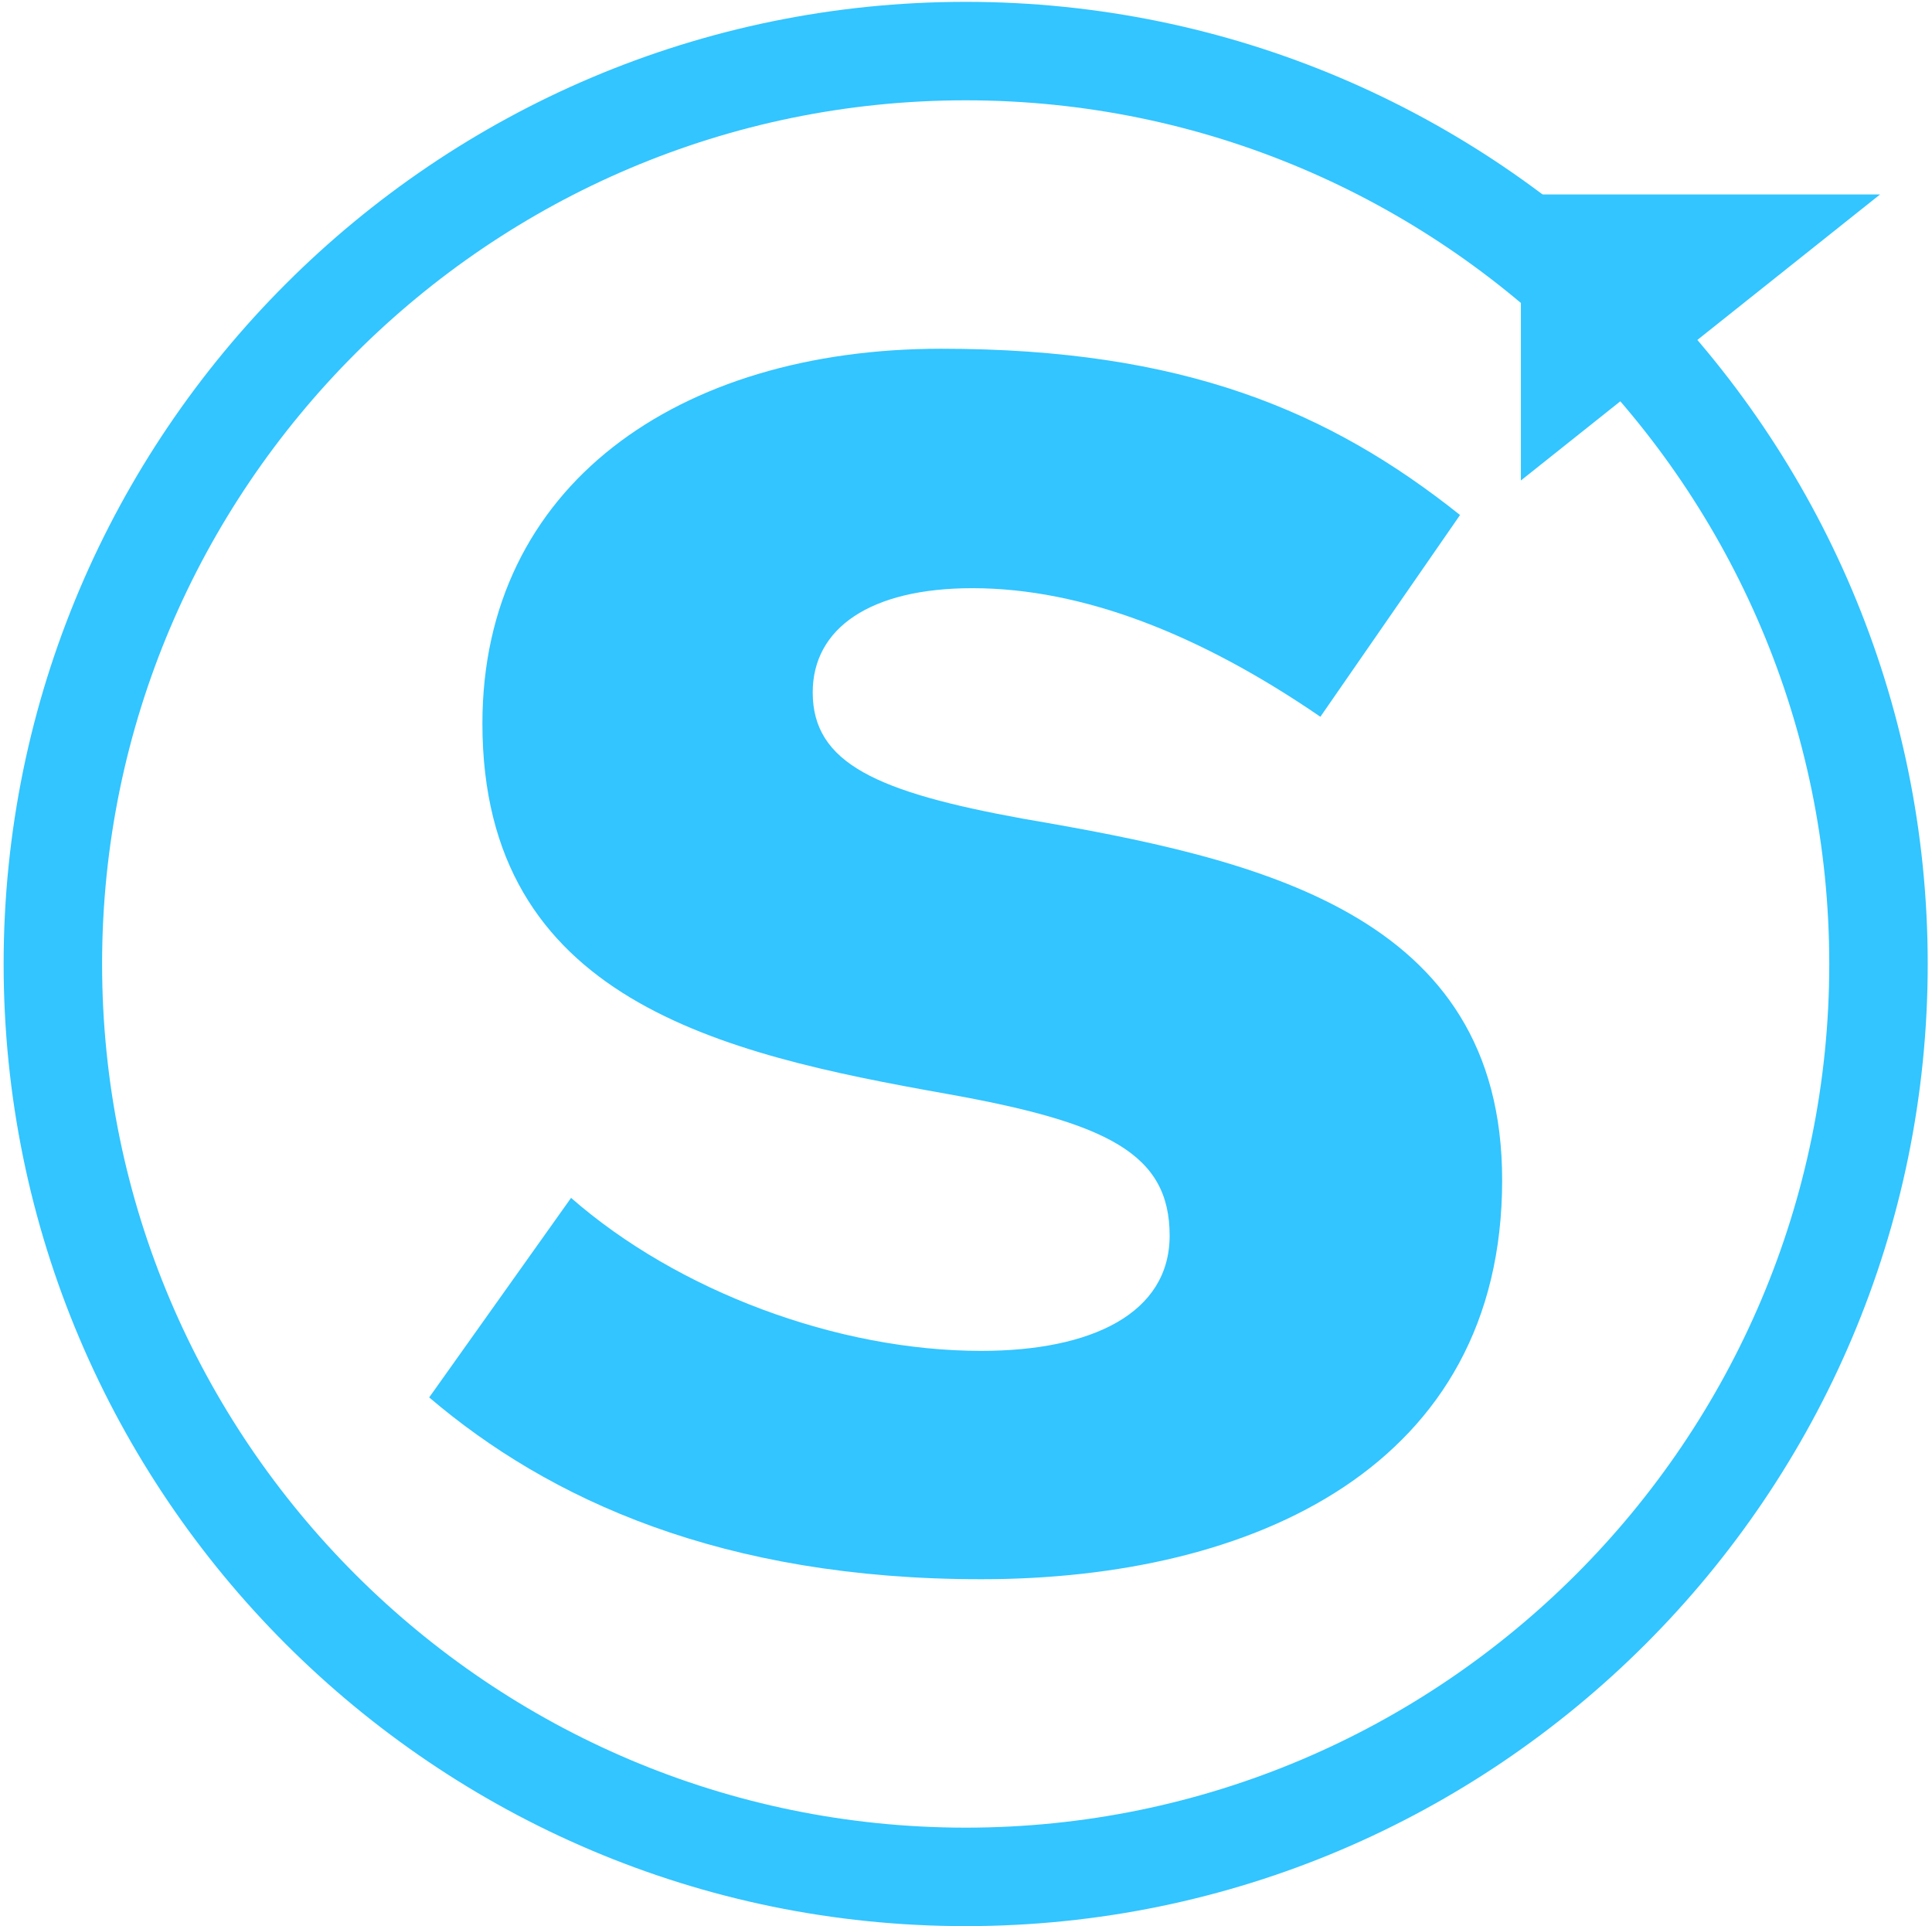 <?xml version="1.0" encoding="UTF-8"?>
<svg width="330px" height="329px" viewBox="0 0 330 329" version="1.1" xmlns="http://www.w3.org/2000/svg" xmlns:xlink="http://www.w3.org/1999/xlink">
    <title>Spaceship-monogram-final</title>
    <g id="Page-1" stroke="none" stroke-width="1" fill="none" fill-rule="evenodd">
        <g id="Spaceship-monogram-final" fill="#32C5FF" fill-rule="nonzero">
            <path d="M73.308,238.668 L97.542,204.588 C115.72,220.494 142.98,230.719 167.597,230.719 C186.529,230.719 199.783,224.28 199.783,211.026 C199.783,197.016 189.181,191.712 161.541,186.792 C123.292,179.976 82.399,170.886 82.399,123.556 C82.399,83.04 115.72,59.561 160.781,59.561 C202.049,59.561 227.047,70.163 249.385,87.959 L225.53,122.418 C205.081,108.407 185.018,100.458 166.083,100.458 C148.665,100.458 138.818,107.274 138.818,118.254 C138.818,130.371 149.798,135.295 174.794,139.836 C214.55,146.652 256.579,155.743 256.579,201.557 C256.579,250.403 214.173,269.719 167.599,269.719 C123.292,269.719 93.757,256.086 73.308,238.668 Z" id="Path"></path>
            <polyline id="Path" points="259.781 82.06 259.781 33.211 321.127 33.211"></polyline>
            <path d="M164.947,328.965 C74.337,328.965 0.62,255.25 0.62,164.643 C0.62,74.033 74.337,0.315 164.947,0.315 C255.555,0.315 329.27,74.032 329.27,164.643 C329.27,255.25 255.555,328.965 164.947,328.965 Z M164.947,17.134 C83.611,17.134 17.439,83.306 17.439,164.643 C17.439,245.976 83.611,312.146 164.947,312.146 C246.281,312.146 312.451,245.976 312.451,164.643 C312.451,83.306 246.281,17.134 164.947,17.134 Z" id="Shape"></path>
        </g>
    </g>
</svg>